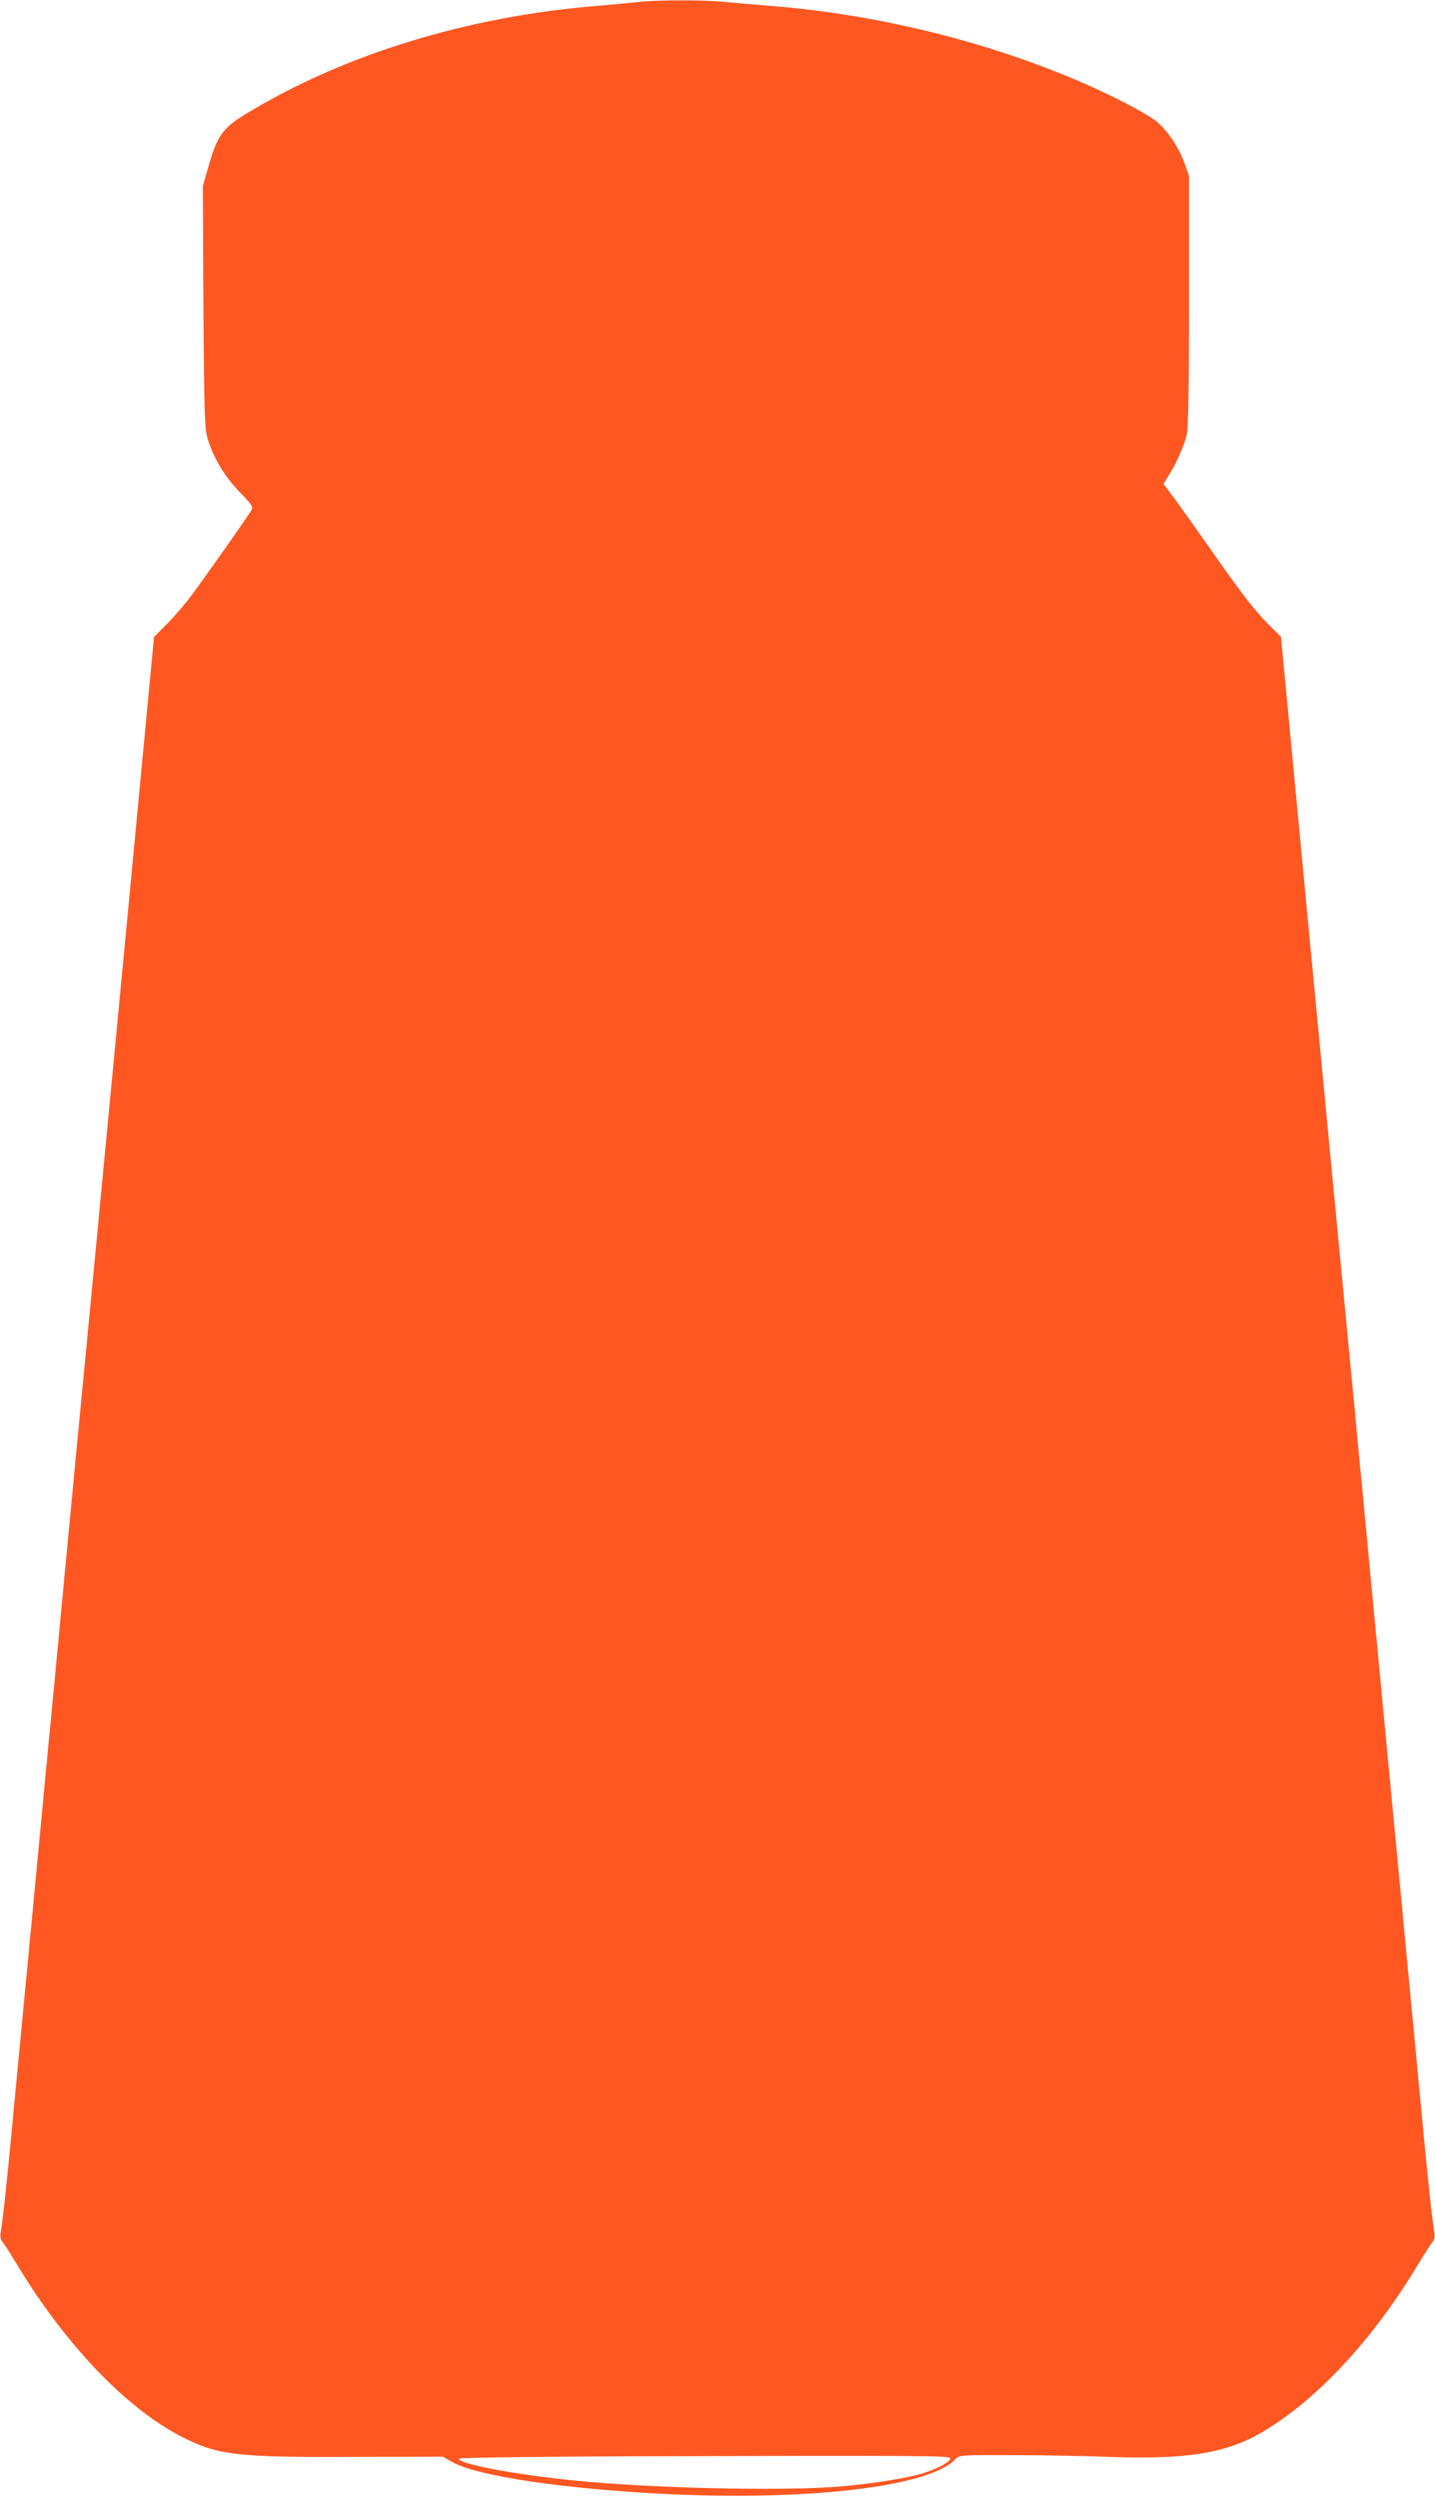 <?xml version="1.0" standalone="no"?>
<!DOCTYPE svg PUBLIC "-//W3C//DTD SVG 20010904//EN"
 "http://www.w3.org/TR/2001/REC-SVG-20010904/DTD/svg10.dtd">
<svg version="1.0" xmlns="http://www.w3.org/2000/svg"
 width="735pt" height="1280pt" viewBox="0 0 735 1280"
 preserveAspectRatio="xMidYMid meet">
<g transform="translate(0,1280) scale(0.1,-0.1)"
fill="#ff5722" stroke="none">
<path d="M3270 12790 c-36 -4 -130 -13 -210 -20 -661 -53 -1298 -248 -1795
-550 -125 -75 -152 -113 -199 -279 l-27 -94 3 -616 c4 -545 6 -623 21 -675 29
-98 86 -194 164 -275 72 -75 72 -76 56 -101 -37 -58 -251 -361 -307 -435 -33
-44 -89 -108 -124 -143 l-63 -63 -154 -1622 c-146 -1532 -181 -1898 -205
-2147 -6 -58 -15 -150 -20 -205 -5 -55 -14 -148 -20 -207 -13 -137 -27 -290
-40 -420 -5 -57 -14 -151 -20 -210 -5 -60 -14 -155 -20 -213 -5 -58 -14 -152
-20 -210 -5 -58 -14 -152 -20 -210 -5 -58 -14 -151 -20 -207 -5 -57 -14 -151
-20 -210 -5 -60 -15 -156 -20 -215 -6 -60 -15 -154 -20 -210 -6 -57 -14 -150
-20 -208 -5 -58 -14 -152 -20 -210 -5 -58 -14 -152 -20 -210 -5 -58 -15 -153
-20 -212 -12 -125 -27 -276 -40 -418 -25 -266 -32 -330 -45 -455 -8 -74 -18
-150 -21 -168 -4 -22 -2 -39 8 -50 8 -9 43 -64 78 -122 243 -402 553 -727 833
-873 189 -98 283 -110 884 -107 l462 1 45 -26 c124 -73 583 -141 1116 -166
728 -34 1338 41 1464 180 19 20 27 21 285 20 146 0 372 -4 501 -9 393 -14 595
18 775 121 282 163 570 470 805 859 35 58 70 113 78 122 10 11 12 28 8 50 -3
18 -13 94 -21 168 -13 125 -20 189 -45 455 -5 55 -14 148 -20 208 -5 59 -15
155 -20 215 -6 59 -15 152 -20 207 -5 55 -14 150 -20 210 -6 61 -15 156 -20
213 -6 56 -14 149 -20 207 -5 58 -14 152 -20 210 -5 58 -15 153 -20 213 -6 59
-15 152 -20 207 -5 55 -14 148 -20 208 -5 59 -14 154 -20 212 -5 58 -14 152
-20 210 -5 58 -14 151 -20 208 -5 56 -14 149 -19 207 -6 58 -15 152 -20 210
-6 58 -15 153 -21 213 -5 59 -15 155 -20 215 -6 59 -15 152 -20 207 -13 136
-28 294 -40 418 -26 268 -60 626 -185 1934 l-134 1412 -63 63 c-74 74 -141
161 -303 393 -66 94 -145 205 -177 249 l-59 78 26 42 c42 67 82 158 94 214 7
36 11 257 11 687 l0 634 -24 67 c-29 80 -84 162 -140 210 -22 19 -98 64 -169
100 -518 264 -1182 445 -1812 494 -77 6 -181 15 -232 20 -105 11 -347 11 -443
0z m1597 -12576 c5 -15 -54 -50 -128 -74 -76 -26 -257 -56 -429 -71 -263 -23
-864 -13 -1280 22 -326 27 -680 89 -680 120 0 5 358 10 888 12 1478 4 1625 3
1629 -9z"/>
</g>
</svg>
